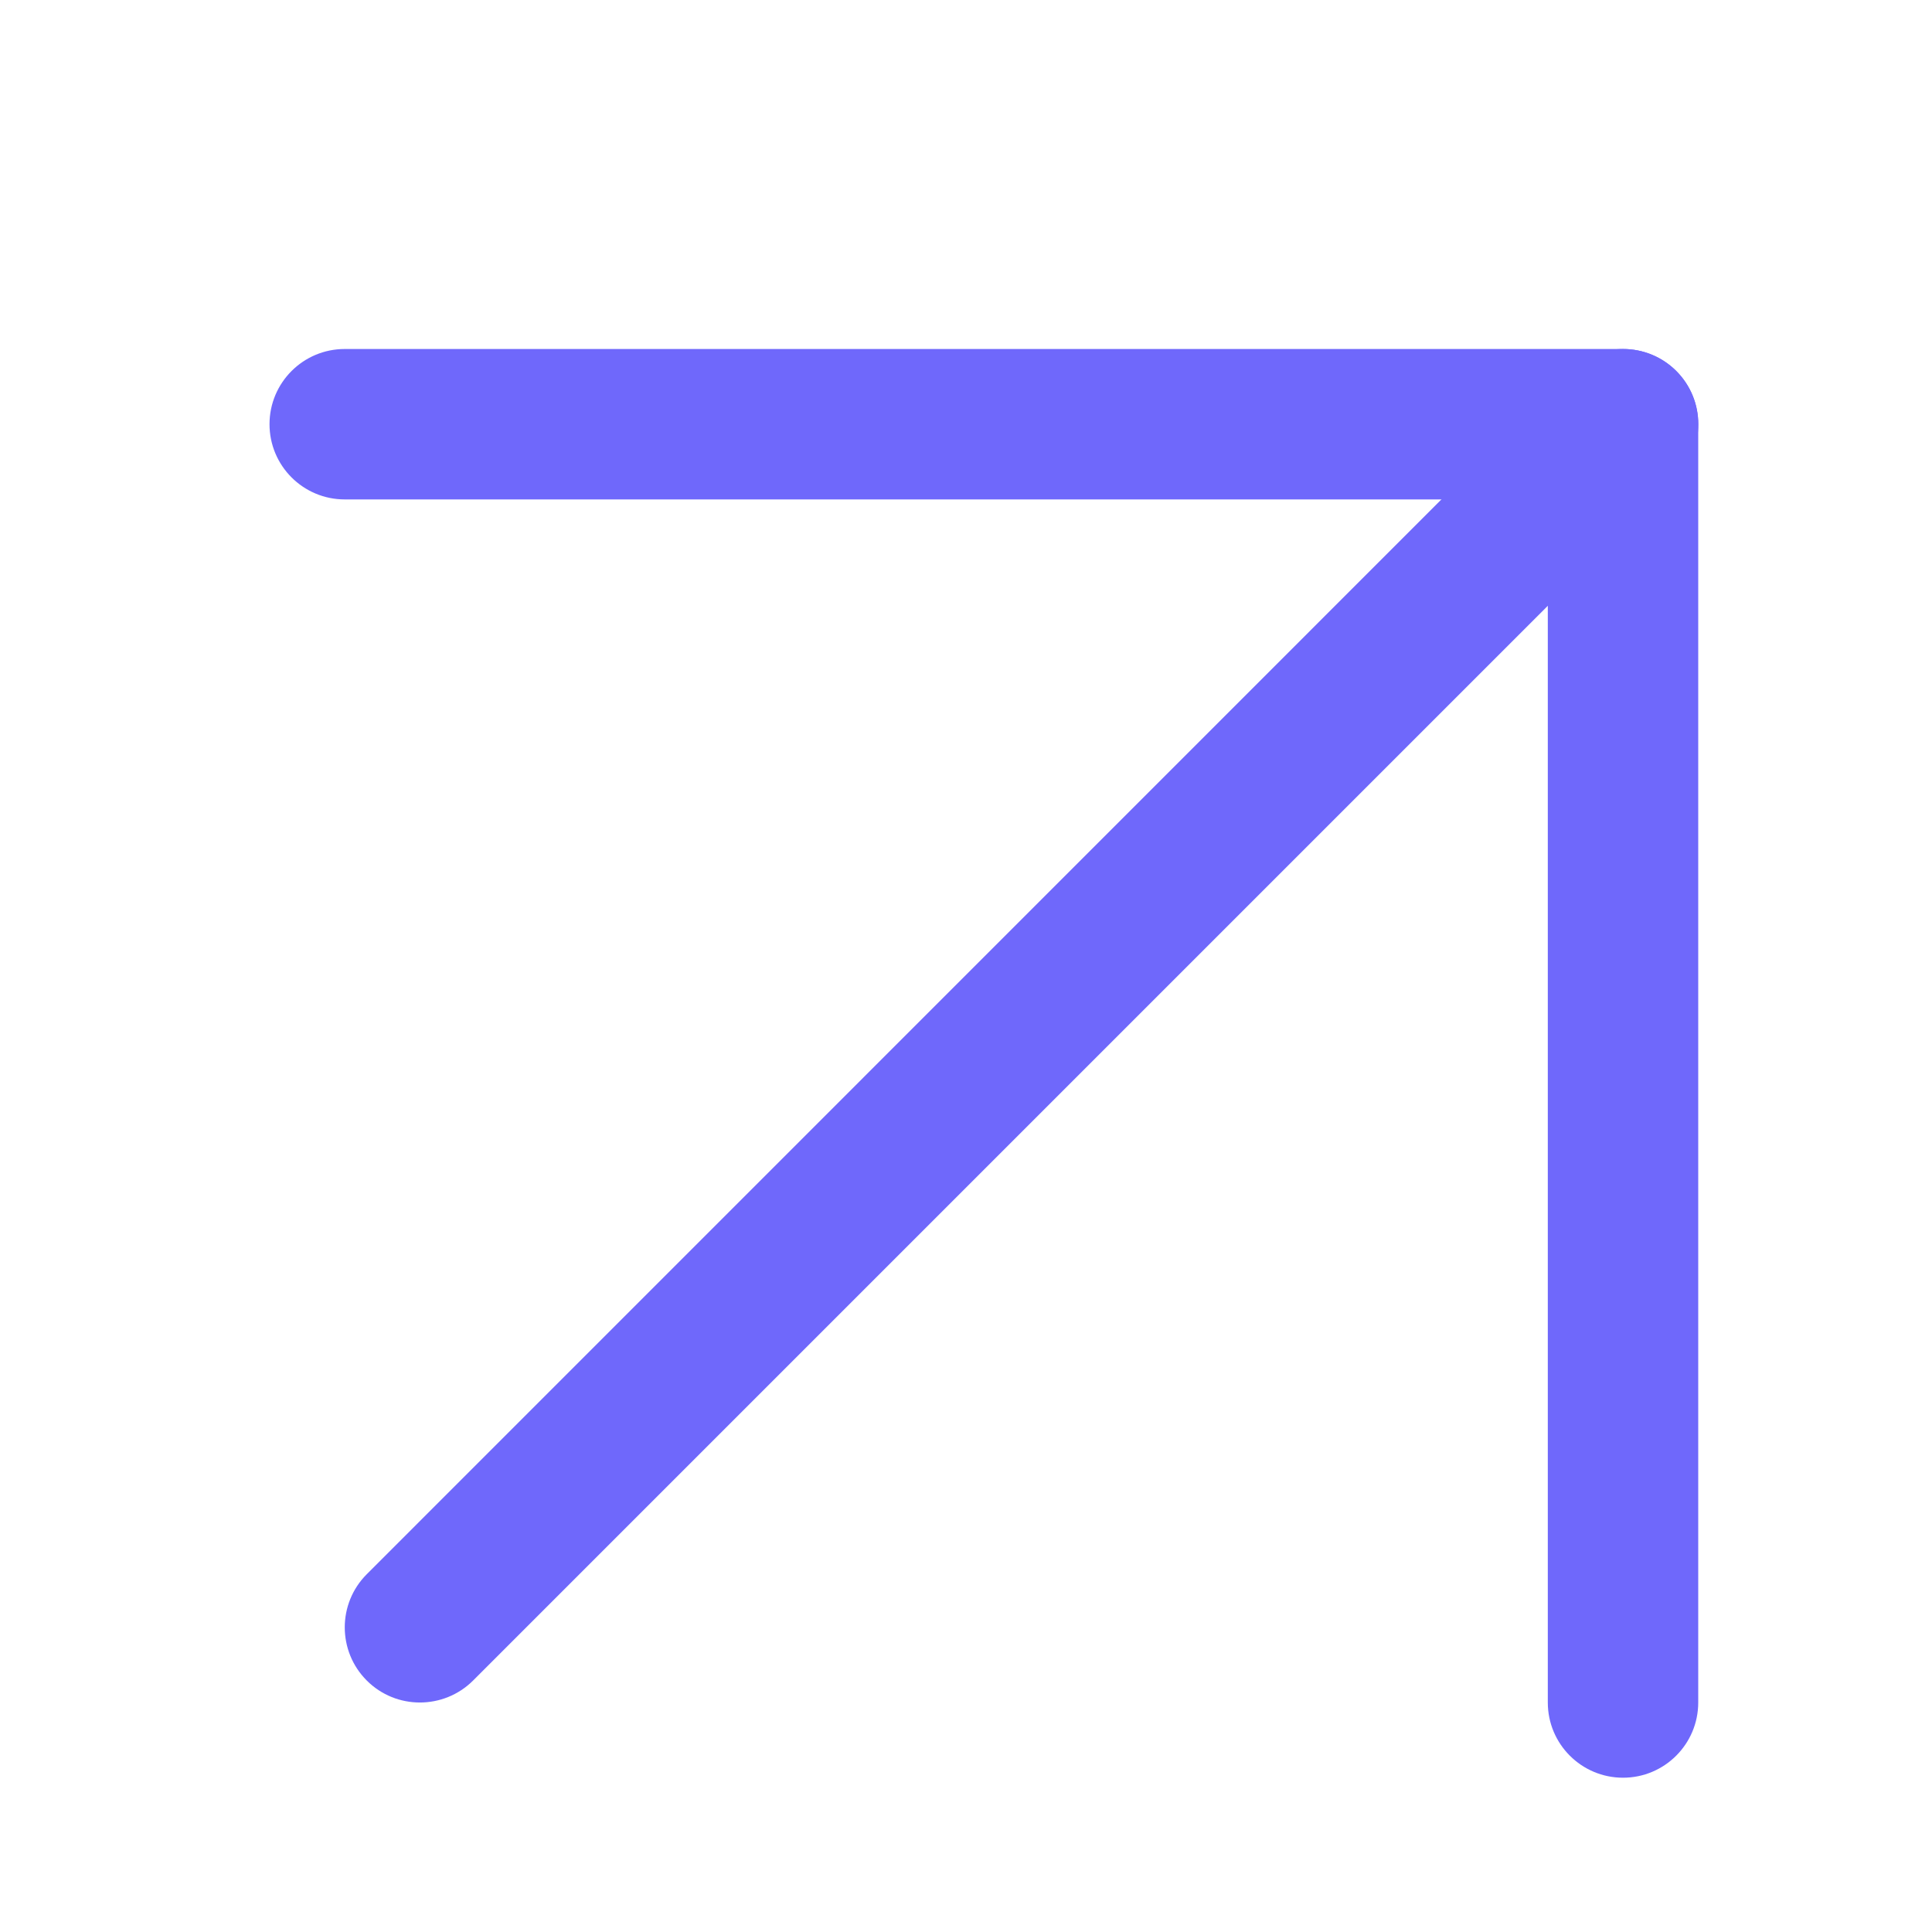 <svg xmlns="http://www.w3.org/2000/svg" width="14" height="14" viewBox="0 0 14 14" fill="none">
    <path fill-rule="evenodd" clip-rule="evenodd" d="M2.658 12.178C2.445 11.965 2.445 11.62 2.658 11.407L11.376 2.688C11.589 2.476 11.934 2.476 12.147 2.688C12.36 2.901 12.36 3.246 12.147 3.459L3.428 12.178C3.215 12.39 2.87 12.39 2.658 12.178Z" fill="#6F68FB"/>
    <path fill-rule="evenodd" clip-rule="evenodd" d="M12.146 2.688C12.249 2.791 12.306 2.929 12.306 3.074V12.337C12.306 12.638 12.062 12.882 11.761 12.882C11.46 12.882 11.216 12.638 11.216 12.337V3.619H2.498C2.197 3.619 1.953 3.375 1.953 3.074C1.953 2.773 2.197 2.529 2.498 2.529L11.761 2.529C11.906 2.529 12.044 2.586 12.146 2.688Z" fill="#6F68FB"/>
</svg>